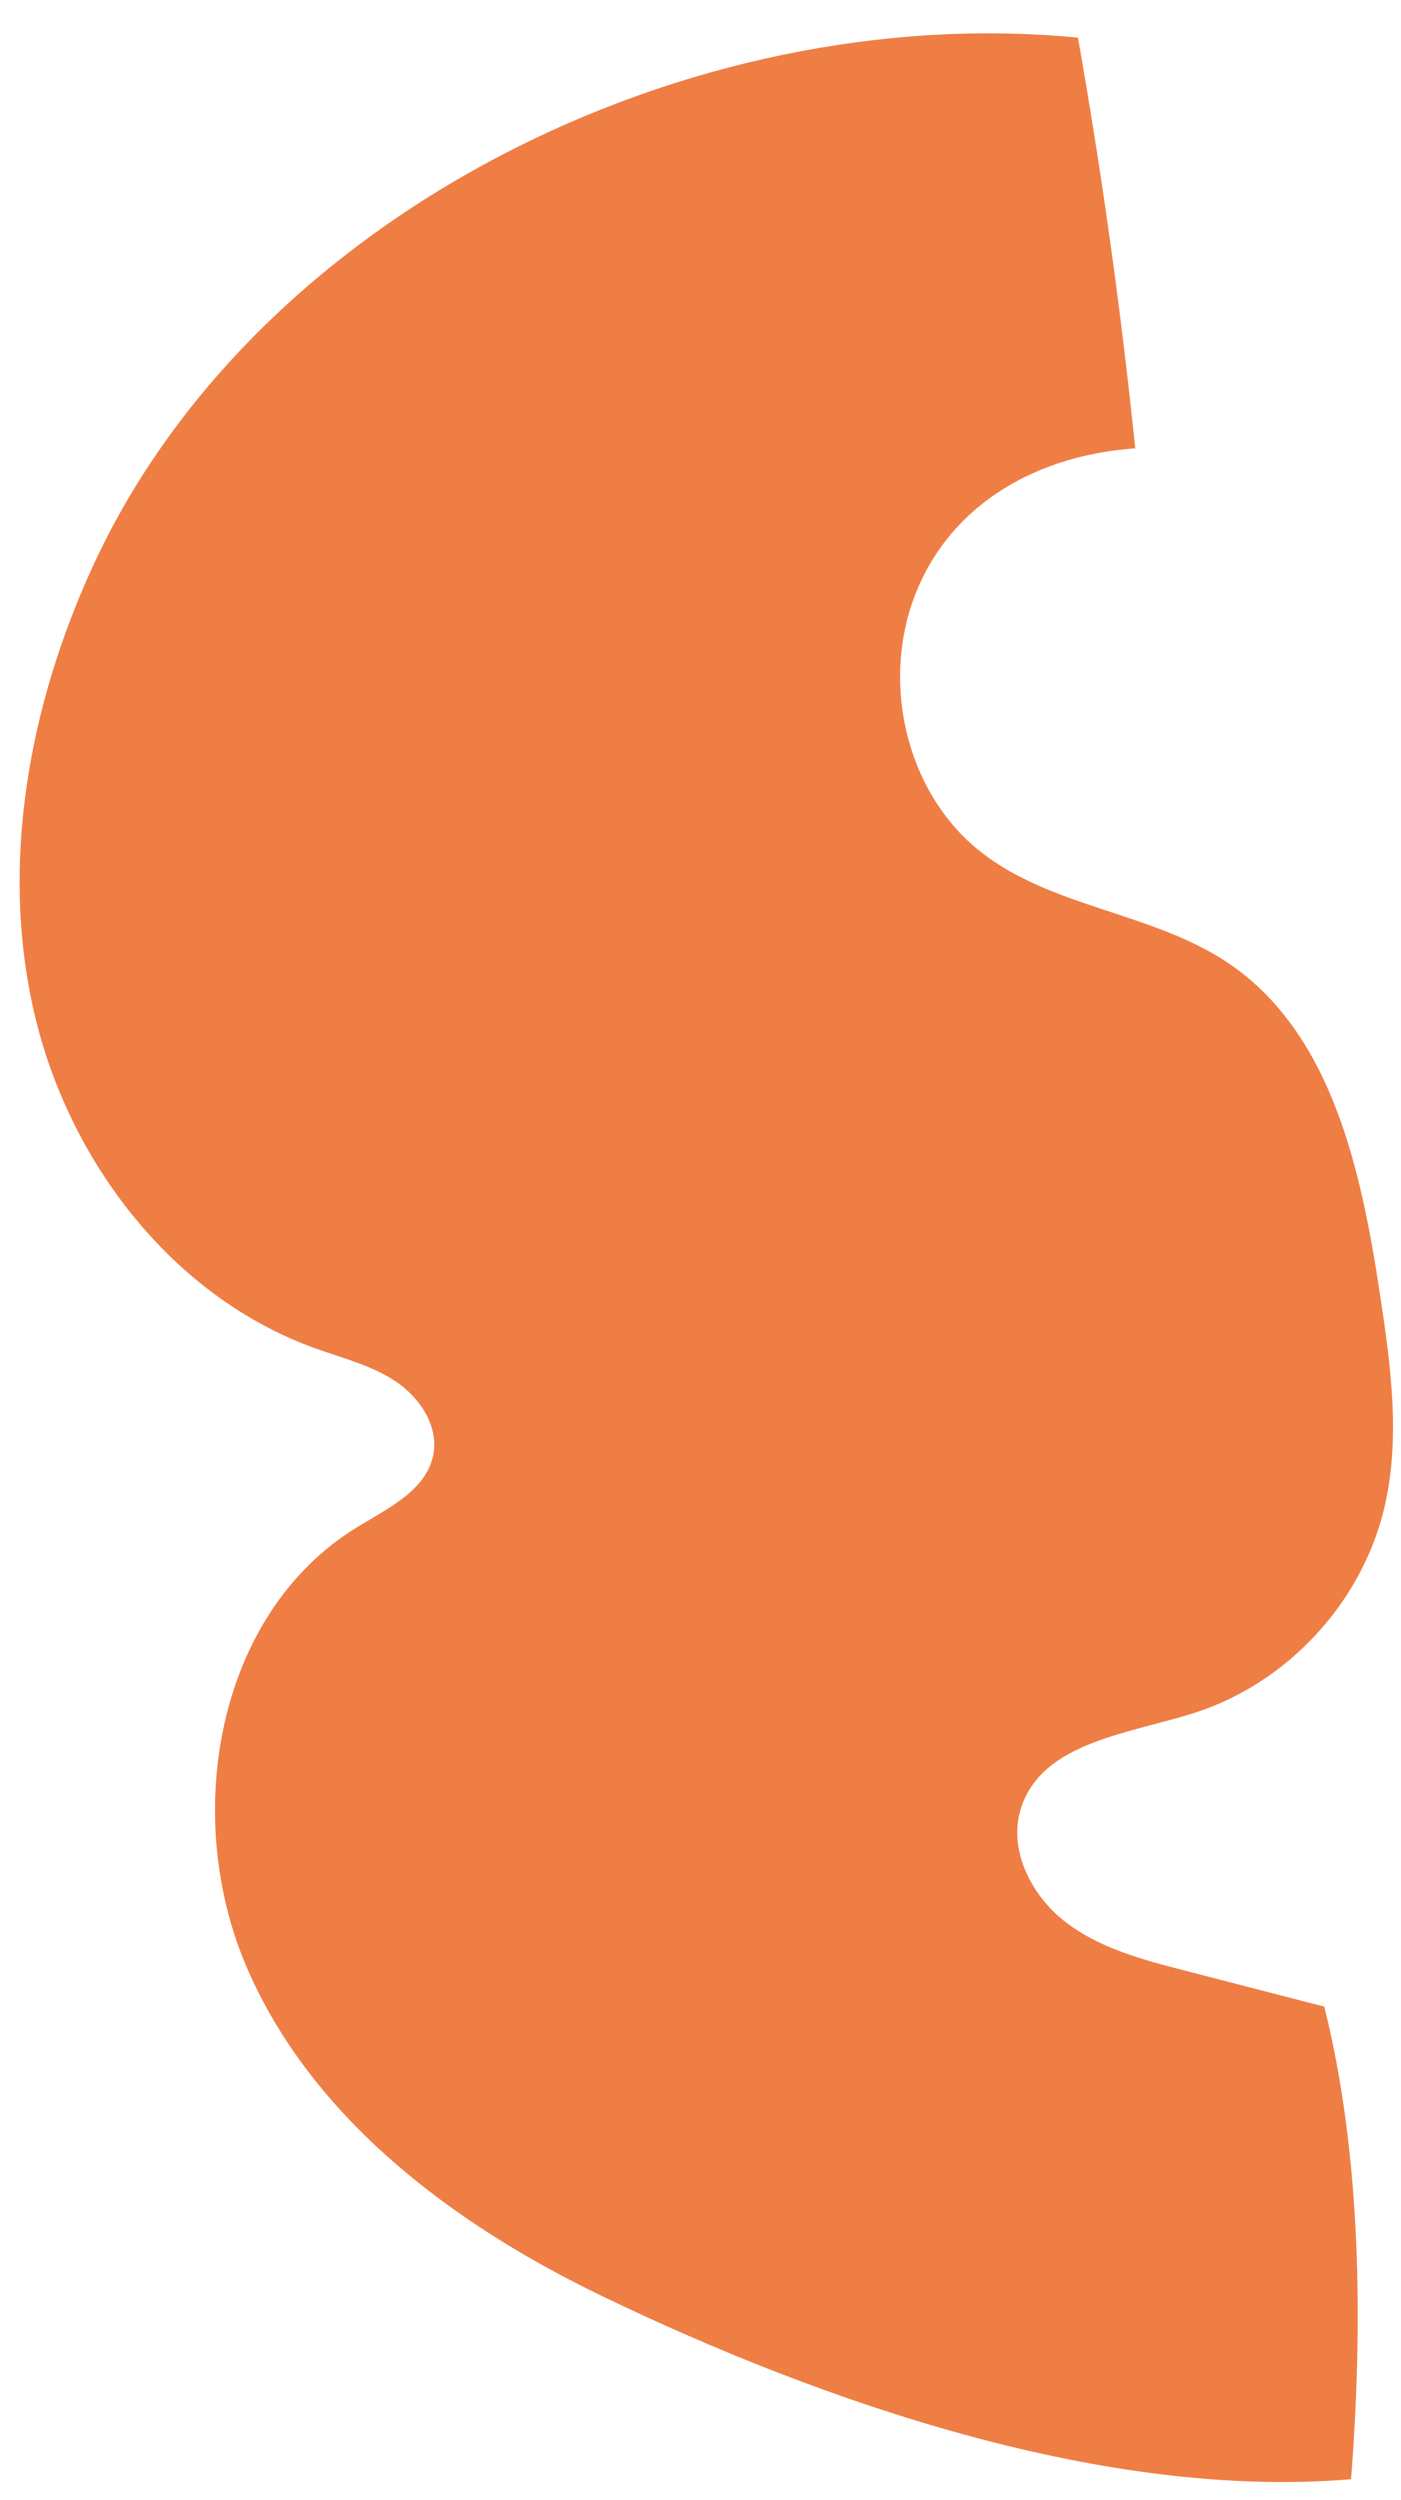 <?xml version="1.0" encoding="UTF-8"?><svg xmlns="http://www.w3.org/2000/svg" xmlns:xlink="http://www.w3.org/1999/xlink" height="509.8" preserveAspectRatio="xMidYMid meet" version="1.0" viewBox="-4.0 -6.8 285.9 509.8" width="285.9" zoomAndPan="magnify"><g id="change1_1"><path d="M118.84,461.422c-30.285-14.596-59.143-36.129-72.472-66.992s-6.254-72.129,22.393-89.722 c6.33-3.887,14.234-7.541,15.658-14.831c1.142-5.844-2.741-11.678-7.694-14.982c-4.953-3.304-10.875-4.739-16.476-6.759 c-29.2-10.527-50.32-38.243-57.291-68.49s-1.055-62.454,11.855-90.681C47.855,36.718,136.909-6.825,215.979,0.878 c4.897,27.763,8.797,55.703,11.69,83.746c-19.598,1.38-37.108,10.901-44.597,29.063c-7.489,18.163-2.335,41.185,13.139,53.29 c14.608,11.427,35.179,12.277,50.533,22.68c21.122,14.311,27.05,42.313,30.873,67.538c2.209,14.578,4.277,29.608,0.769,43.93 c-4.682,19.113-19.79,35.324-38.526,41.34c-13.375,4.294-30.967,5.908-35.435,19.227c-2.82,8.406,1.85,17.864,8.837,23.322 c6.988,5.458,15.841,7.804,24.426,10.021c9.52,2.458,19.039,4.917,28.559,7.375c7.624,30.527,7.886,65,5.462,96.371 C221.664,503.018,164.083,483.228,118.84,461.422z" fill="#EF7E45"/></g></svg>